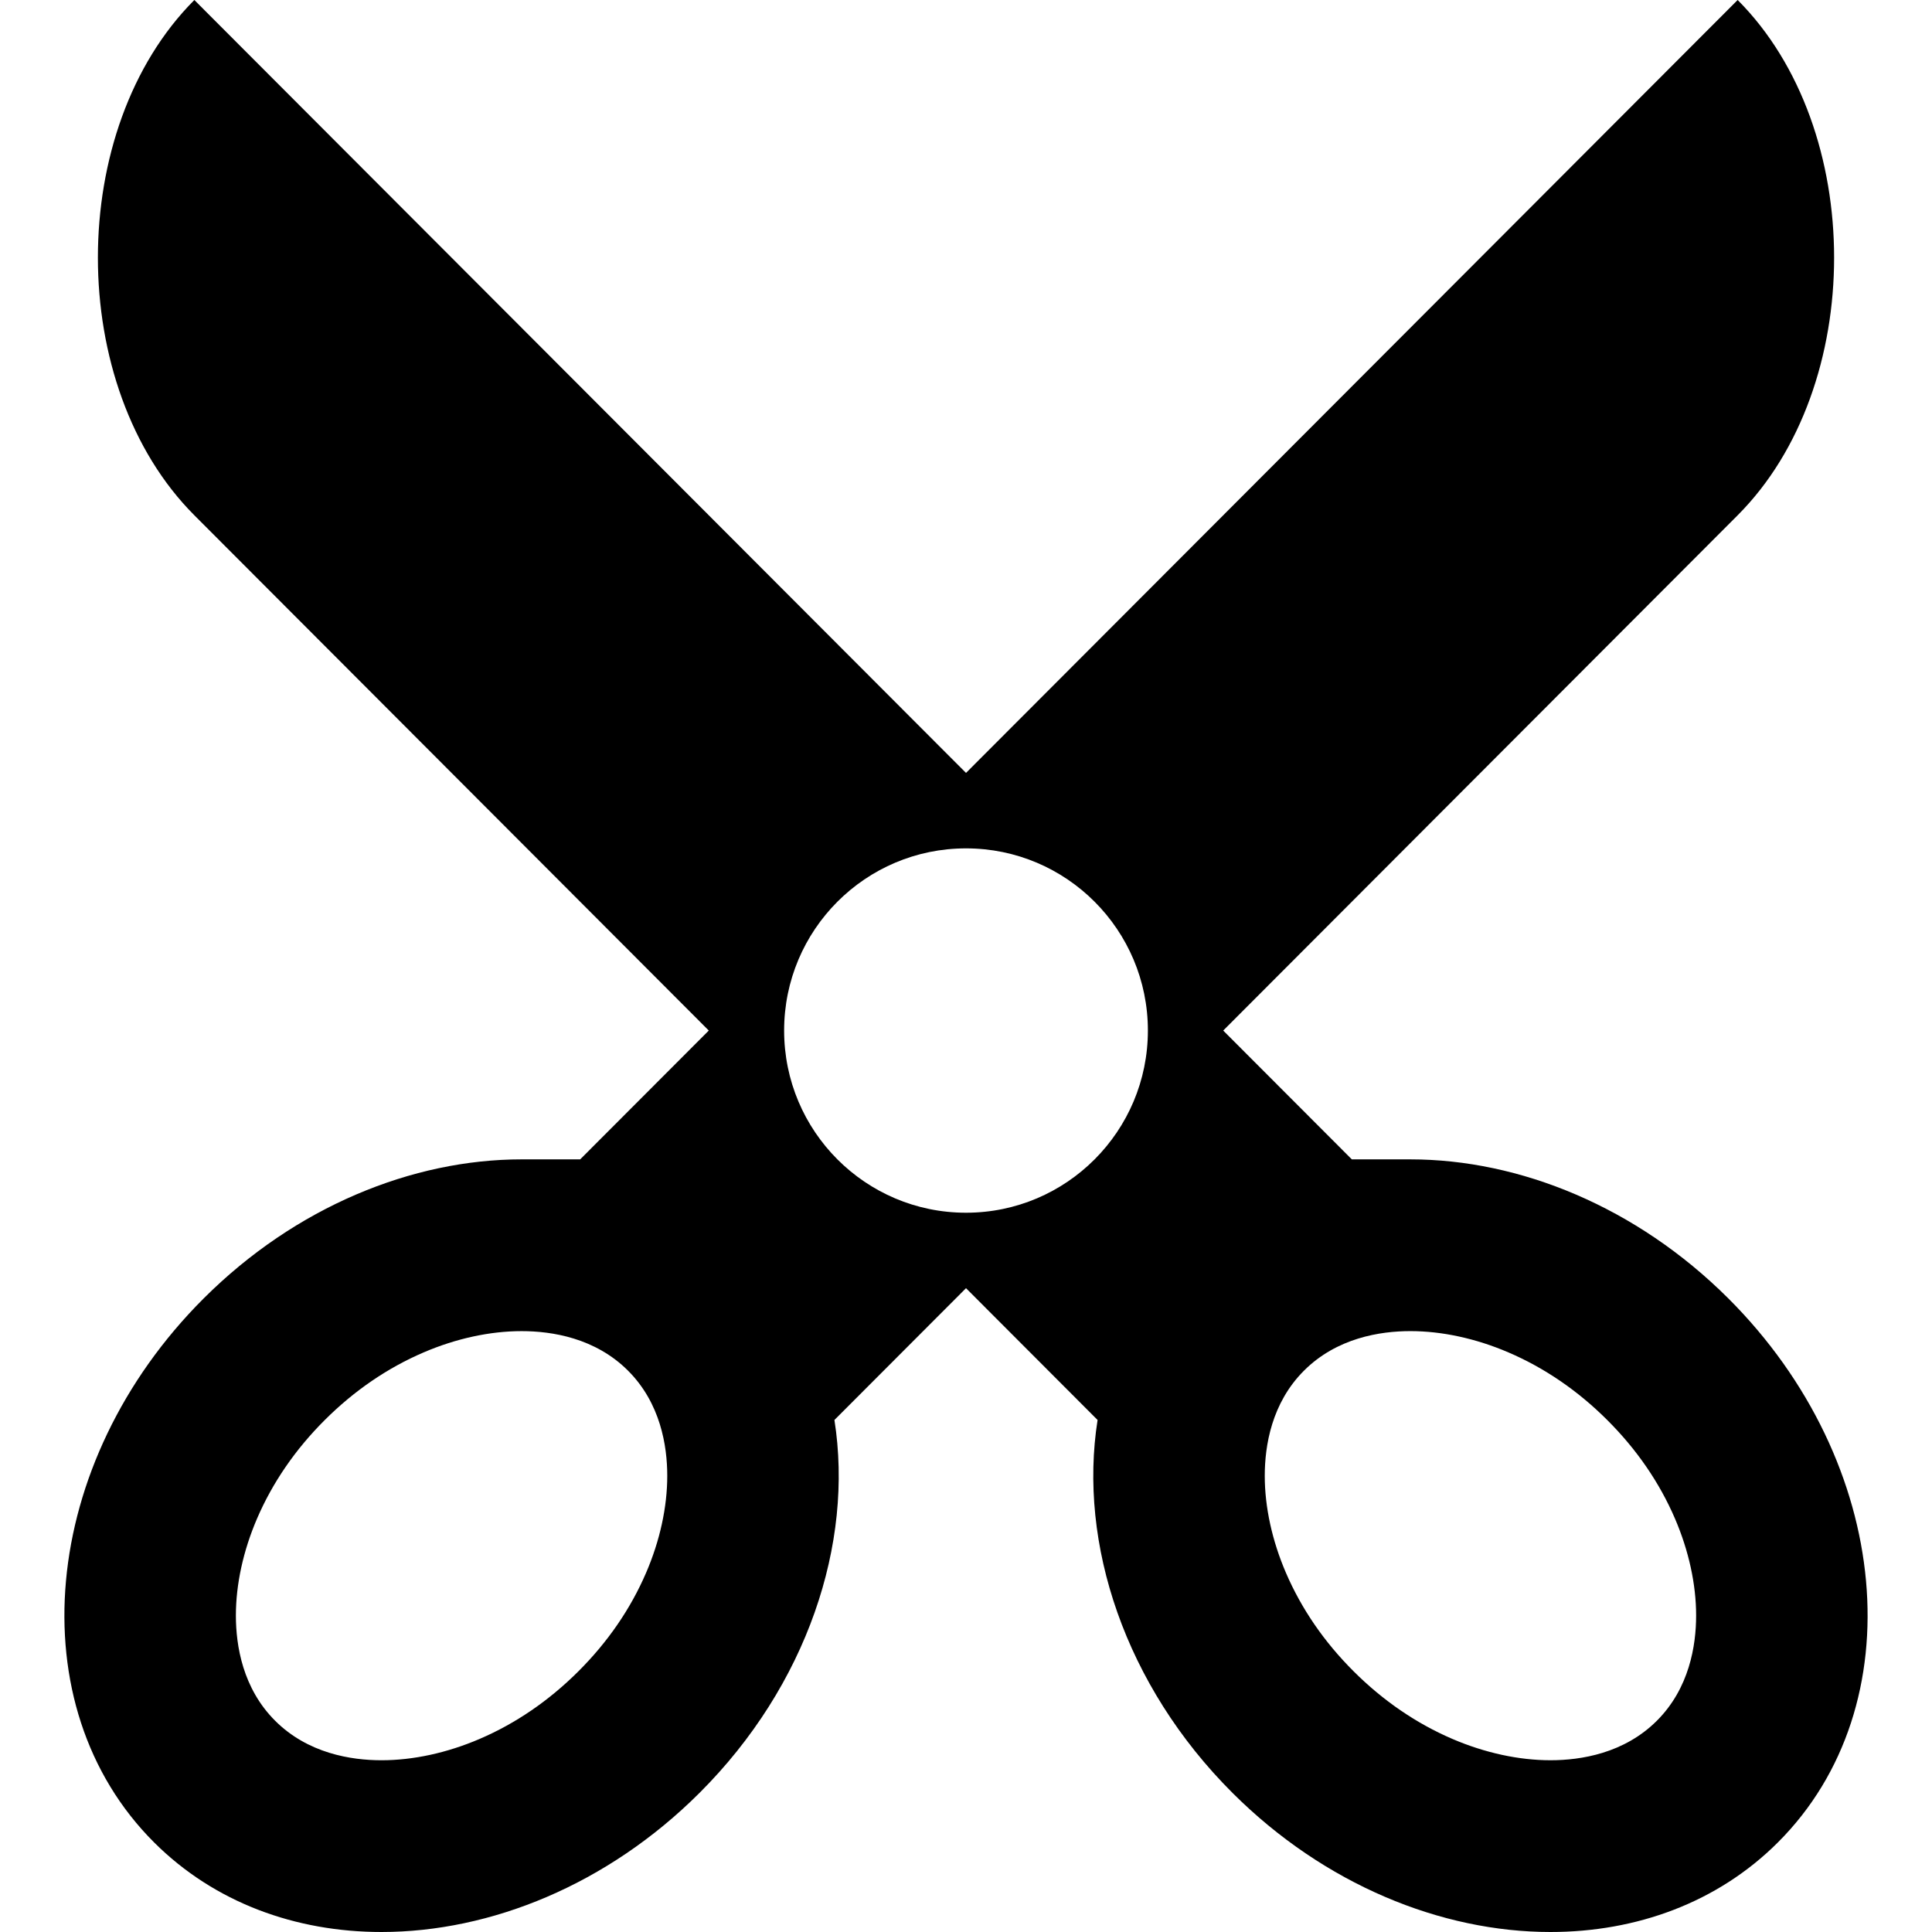 <svg xmlns="http://www.w3.org/2000/svg" width="24" height="24" viewBox="0 0 480.001 480.001"><path fill="currentColor" d="M429.389 322.578c-22.828-22.778-51.863-34.536-78.975-34.536h-14.555l-31.953-32.004 127.811-128.019c31.953-32.005 31.953-96.014 0-128.019L240.002 192.028 48.286.001c-31.952 32.004-31.952 96.014 0 128.019l127.811 128.017-31.953 32.004h-14.557c-27.11 0-56.146 11.759-78.974 34.538C9.802 363.3 4.288 423.821 38.298 457.754c14.985 14.951 35.144 22.247 56.498 22.247 27.108 0 56.145-11.757 78.973-34.536 26.792-26.73 38.371-62 33.542-92.674l32.692-32.744 32.688 32.744c-4.828 30.674 6.754 65.941 33.543 92.674 22.828 22.779 51.865 34.536 78.973 34.536 21.354 0 41.512-7.296 56.496-22.248 34.012-33.933 28.494-94.454-12.314-135.175zM160.513 390.77c-3.849 8.941-9.505 17.175-16.813 24.465-7.318 7.302-15.586 12.959-24.574 16.812-8.066 3.458-16.48 5.284-24.331 5.284-7.573 0-18.306-1.701-26.431-9.806-8.068-8.054-9.76-18.659-9.76-26.146 0-7.771 1.821-16.104 5.263-24.105 3.85-8.941 9.507-17.172 16.813-24.463 7.317-7.304 15.586-12.957 24.575-16.812 8.067-3.457 16.48-5.284 24.332-5.284 7.573 0 18.306 1.7 26.429 9.808 8.067 8.049 9.761 18.658 9.761 26.143.001 7.768-1.819 16.105-5.264 24.104zm79.49-89.471c-24.957 0-45.188-20.266-45.188-45.263 0-24.996 20.231-45.26 45.188-45.26s45.187 20.264 45.187 45.26c-.001 24.999-20.231 45.263-45.187 45.263zm171.634 126.223c-8.123 8.104-18.855 9.806-26.43 9.806-7.854 0-16.266-1.826-24.334-5.284-8.984-3.853-17.254-9.51-24.57-16.812-7.307-7.29-12.963-15.521-16.812-24.465-3.441-7.998-5.264-16.336-5.264-24.104 0-7.481 1.693-18.095 9.762-26.144 8.123-8.104 18.855-9.808 26.43-9.808 7.85 0 16.266 1.827 24.33 5.284 8.988 3.854 17.258 9.509 24.574 16.812 7.307 7.289 12.963 15.521 16.812 24.463 3.441 7.998 5.264 16.335 5.264 24.104-.003 7.489-1.696 18.097-9.762 26.148z"/></svg>